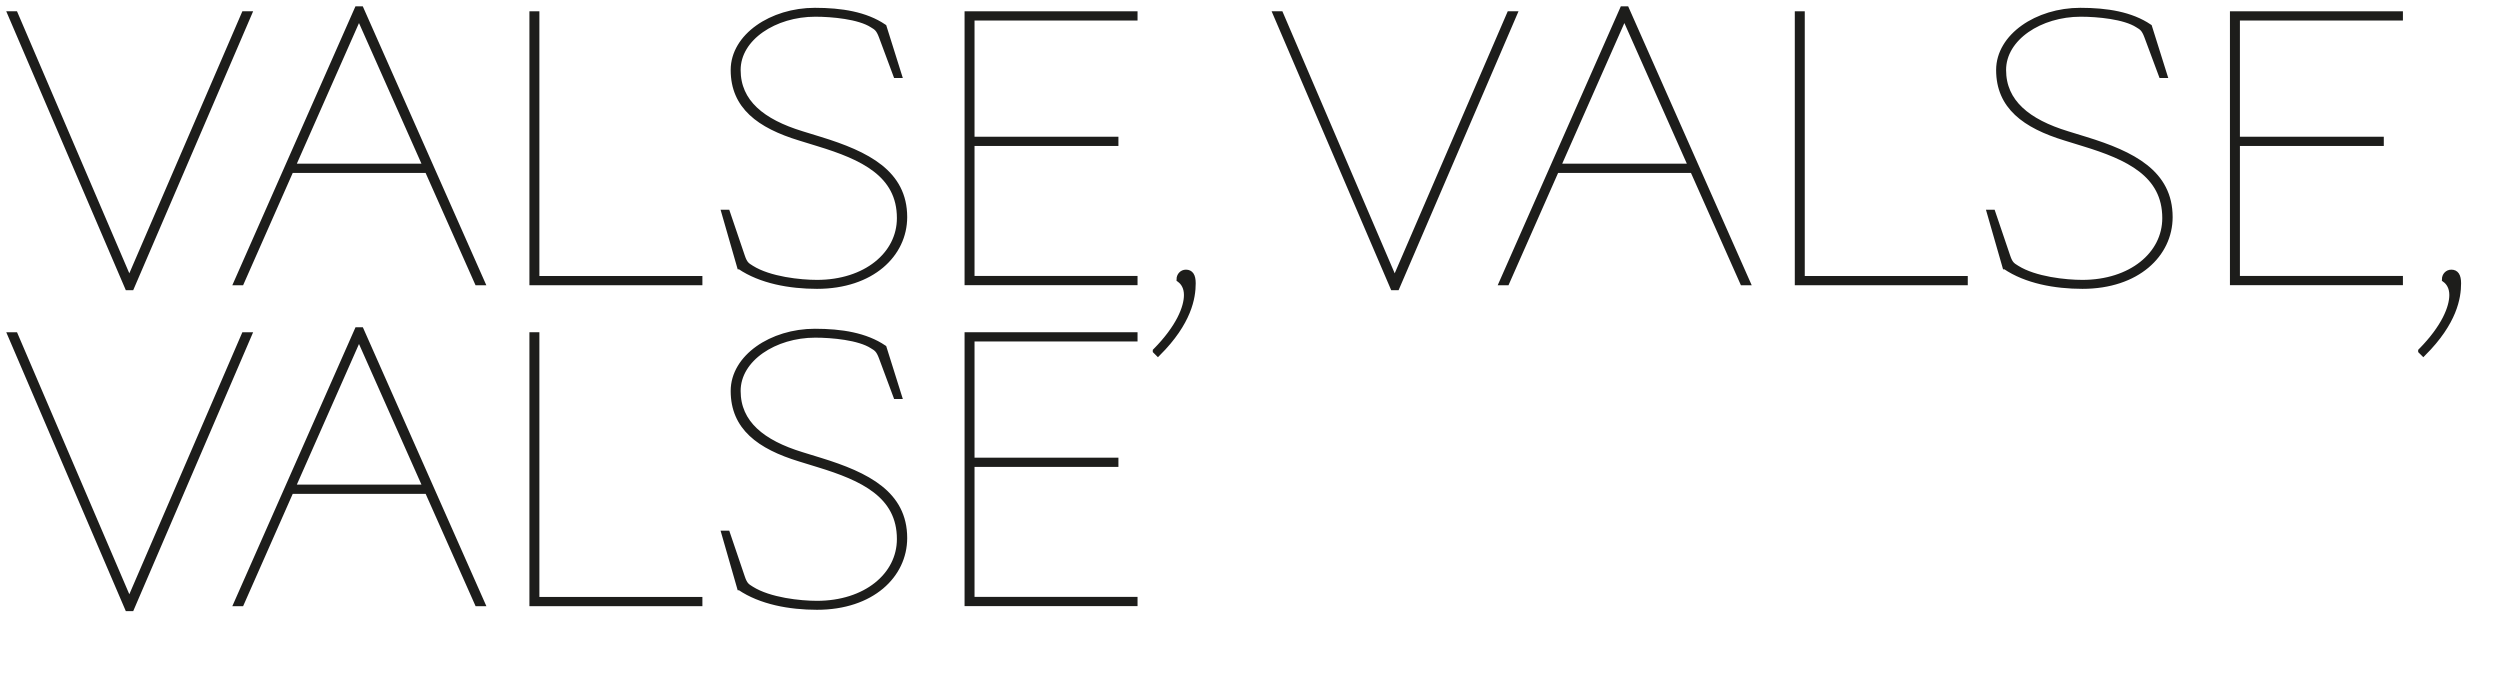 <?xml version="1.0" encoding="UTF-8"?>
<svg id="Ebene_1" data-name="Ebene 1" xmlns="http://www.w3.org/2000/svg" viewBox="0 0 373.9 100.58">
  <defs>
    <style>
      .cls-1 {
        fill: none;
        stroke: #1d1d1b;
        stroke-width: .8px;
      }

      .cls-2 {
        fill: #1d1d1b;
        stroke-width: 0px;
      }

      .cls-3 {
        isolation: isolate;
      }
    </style>
  </defs>
  <g class="cls-3">
    <g class="cls-3">
      <path class="cls-2" d="M1.54,2.09h.74l17.06,39.8L36.51,2.09h.74l-17.59,40.91h-.58L1.54,2.09Z"/>
    </g>
  </g>
  <g class="cls-3">
    <g class="cls-3">
      <path class="cls-1" d="M1.54,2.09h.74l17.06,39.8L36.51,2.09h.74l-17.59,40.91h-.58L1.54,2.09Z"/>
    </g>
  </g>
  <g class="cls-3">
    <g class="cls-3">
      <path class="cls-2" d="M63.92,25.46h-20.4l-7.42,16.8h-.74L53.42,1.35h.58l18.12,40.91h-.74l-7.47-16.8ZM63.65,24.88L53.69,2.46l-9.91,22.42h19.87Z"/>
    </g>
  </g>
  <g class="cls-3">
    <g class="cls-3">
      <path class="cls-1" d="M63.92,25.46h-20.4l-7.42,16.8h-.74L53.42,1.35h.58l18.12,40.91h-.74l-7.47-16.8ZM63.65,24.88L53.69,2.46l-9.91,22.42h19.87Z"/>
    </g>
  </g>
  <g class="cls-3">
    <g class="cls-3">
      <path class="cls-2" d="M79.58,2.09h.69v39.59h24.38v.58h-25.07V2.09Z"/>
    </g>
  </g>
  <g class="cls-3">
    <g class="cls-3">
      <path class="cls-1" d="M79.58,2.09h.69v39.59h24.38v.58h-25.07V2.09Z"/>
    </g>
  </g>
  <g class="cls-3">
    <g class="cls-3">
      <path class="cls-2" d="M110.63,39.88l-2.33-8.11h.48l2.23,6.57c.37,1.11.69,1.33,1.38,1.75,2.7,1.7,7.31,2.17,9.8,2.17,7.26,0,12.35-4.19,12.35-9.64,0-6.57-5.56-9.12-12.14-11.13l-2.76-.85c-6.09-1.86-9.96-4.72-9.96-10.17,0-5.04,5.72-8.9,12.19-8.9,3.97,0,7.58.58,10.33,2.44l2.28,7.26h-.48l-2.17-5.83c-.42-1.11-.74-1.32-1.38-1.7-1.96-1.27-5.99-1.64-8.53-1.64-6.04,0-11.55,3.55-11.55,8.37s3.66,7.74,9.54,9.54l2.76.85c7.05,2.17,12.61,4.98,12.61,11.61,0,5.56-4.88,10.33-13.09,10.33-4.08,0-8.43-.79-11.55-2.92Z"/>
    </g>
  </g>
  <g class="cls-3">
    <g class="cls-3">
      <path class="cls-1" d="M110.63,39.88l-2.33-8.11h.48l2.23,6.57c.37,1.11.69,1.33,1.38,1.75,2.7,1.7,7.31,2.17,9.8,2.17,7.26,0,12.35-4.19,12.35-9.64,0-6.57-5.56-9.12-12.14-11.13l-2.76-.85c-6.09-1.86-9.96-4.72-9.96-10.17,0-5.04,5.72-8.9,12.19-8.9,3.97,0,7.58.58,10.33,2.44l2.28,7.26h-.48l-2.17-5.83c-.42-1.11-.74-1.32-1.38-1.7-1.96-1.27-5.99-1.64-8.53-1.64-6.04,0-11.55,3.55-11.55,8.37s3.66,7.74,9.54,9.54l2.76.85c7.05,2.17,12.61,4.98,12.61,11.61,0,5.56-4.88,10.33-13.09,10.33-4.08,0-8.43-.79-11.55-2.92Z"/>
    </g>
  </g>
  <g class="cls-3">
    <g class="cls-3">
      <path class="cls-2" d="M144.66,2.09h25.07v.58h-24.38v18.18h21.52v.58h-21.52v20.24h24.38v.58h-25.07V2.09Z"/>
    </g>
  </g>
  <g class="cls-3">
    <g class="cls-3">
      <path class="cls-1" d="M144.66,2.09h25.07v.58h-24.38v18.18h21.52v.58h-21.52v20.24h24.38v.58h-25.07V2.09Z"/>
    </g>
  </g>
  <g class="cls-3">
    <g class="cls-3">
      <path class="cls-2" d="M172.81,52.49c3.5-3.55,4.66-6.52,4.66-8.37,0-1.06-.42-1.85-1.11-2.33,0-.58.42-1.06,1.01-1.06.69,0,1.06.48,1.06,1.64,0,2.12-.58,5.83-5.25,10.49l-.37-.37Z"/>
    </g>
  </g>
  <g class="cls-3">
    <g class="cls-3">
      <path class="cls-1" d="M172.81,52.49c3.5-3.55,4.66-6.52,4.66-8.37,0-1.06-.42-1.85-1.11-2.33,0-.58.42-1.06,1.01-1.06.69,0,1.06.48,1.06,1.64,0,2.12-.58,5.83-5.25,10.49l-.37-.37Z"/>
    </g>
  </g>
  <g class="cls-3">
    <g class="cls-3">
      <path class="cls-2" d="M1.54,50.09h.74l17.06,39.8,17.17-39.8h.74l-17.59,40.91h-.58L1.54,50.09Z"/>
    </g>
  </g>
  <g class="cls-3">
    <g class="cls-3">
      <path class="cls-1" d="M1.54,50.09h.74l17.06,39.8,17.17-39.8h.74l-17.59,40.91h-.58L1.54,50.09Z"/>
    </g>
  </g>
  <g class="cls-3">
    <g class="cls-3">
      <path class="cls-2" d="M63.92,73.46h-20.4l-7.42,16.8h-.74l18.07-40.91h.58l18.12,40.91h-.74l-7.47-16.8ZM63.65,72.88l-9.96-22.42-9.91,22.42h19.87Z"/>
    </g>
  </g>
  <g class="cls-3">
    <g class="cls-3">
      <path class="cls-1" d="M63.92,73.46h-20.4l-7.42,16.8h-.74l18.07-40.91h.58l18.12,40.91h-.74l-7.47-16.8ZM63.65,72.88l-9.96-22.42-9.91,22.42h19.87Z"/>
    </g>
  </g>
  <g class="cls-3">
    <g class="cls-3">
      <path class="cls-2" d="M79.58,50.09h.69v39.59h24.38v.58h-25.07v-40.17Z"/>
    </g>
  </g>
  <g class="cls-3">
    <g class="cls-3">
      <path class="cls-1" d="M79.58,50.09h.69v39.59h24.38v.58h-25.07v-40.17Z"/>
    </g>
  </g>
  <g class="cls-3">
    <g class="cls-3">
      <path class="cls-2" d="M110.63,87.88l-2.33-8.11h.48l2.23,6.57c.37,1.11.69,1.33,1.38,1.75,2.7,1.7,7.31,2.17,9.8,2.17,7.26,0,12.35-4.19,12.35-9.64,0-6.57-5.56-9.12-12.14-11.13l-2.76-.85c-6.09-1.86-9.96-4.72-9.96-10.17,0-5.04,5.72-8.9,12.19-8.9,3.97,0,7.58.58,10.33,2.44l2.28,7.26h-.48l-2.17-5.83c-.42-1.11-.74-1.32-1.38-1.7-1.96-1.27-5.99-1.64-8.53-1.64-6.04,0-11.55,3.55-11.55,8.37s3.66,7.74,9.54,9.54l2.76.85c7.05,2.17,12.61,4.98,12.61,11.61,0,5.56-4.88,10.33-13.09,10.33-4.08,0-8.43-.79-11.55-2.92Z"/>
    </g>
  </g>
  <g class="cls-3">
    <g class="cls-3">
      <path class="cls-1" d="M110.63,87.88l-2.33-8.11h.48l2.23,6.57c.37,1.11.69,1.33,1.38,1.75,2.7,1.7,7.31,2.17,9.8,2.17,7.26,0,12.35-4.19,12.35-9.64,0-6.57-5.56-9.12-12.14-11.13l-2.76-.85c-6.09-1.86-9.96-4.72-9.96-10.17,0-5.04,5.72-8.9,12.19-8.9,3.97,0,7.58.58,10.33,2.44l2.28,7.26h-.48l-2.17-5.83c-.42-1.11-.74-1.32-1.38-1.7-1.96-1.27-5.99-1.64-8.53-1.64-6.04,0-11.55,3.55-11.55,8.37s3.66,7.74,9.54,9.54l2.76.85c7.05,2.17,12.61,4.98,12.61,11.61,0,5.56-4.88,10.33-13.09,10.33-4.08,0-8.43-.79-11.55-2.92Z"/>
    </g>
  </g>
  <g class="cls-3">
    <g class="cls-3">
      <path class="cls-2" d="M144.66,50.09h25.07v.58h-24.38v18.18h21.52v.58h-21.52v20.24h24.38v.58h-25.07v-40.17Z"/>
    </g>
  </g>
  <g class="cls-3">
    <g class="cls-3">
      <path class="cls-1" d="M144.66,50.09h25.07v.58h-24.38v18.18h21.52v.58h-21.52v20.24h24.38v.58h-25.07v-40.17Z"/>
    </g>
  </g>
  <g class="cls-3">
    <g class="cls-3">
      <path class="cls-2" d="M190.79,2.09h.74l17.06,39.8L225.76,2.09h.74l-17.59,40.91h-.58L190.79,2.09Z"/>
    </g>
  </g>
  <g class="cls-3">
    <g class="cls-3">
      <path class="cls-1" d="M190.79,2.09h.74l17.06,39.8L225.76,2.09h.74l-17.59,40.91h-.58L190.79,2.09Z"/>
    </g>
  </g>
  <g class="cls-3">
    <g class="cls-3">
      <path class="cls-2" d="M253.17,25.46h-20.4l-7.42,16.8h-.74L242.67,1.35h.58l18.12,40.91h-.74l-7.47-16.8ZM252.9,24.88l-9.96-22.42-9.91,22.42h19.87Z"/>
    </g>
  </g>
  <g class="cls-3">
    <g class="cls-3">
      <path class="cls-1" d="M253.17,25.46h-20.4l-7.42,16.8h-.74L242.67,1.35h.58l18.12,40.91h-.74l-7.47-16.8ZM252.9,24.88l-9.96-22.42-9.91,22.42h19.87Z"/>
    </g>
  </g>
  <g class="cls-3">
    <g class="cls-3">
      <path class="cls-2" d="M268.83,2.09h.69v39.59h24.38v.58h-25.07V2.09Z"/>
    </g>
  </g>
  <g class="cls-3">
    <g class="cls-3">
      <path class="cls-1" d="M268.83,2.09h.69v39.59h24.38v.58h-25.07V2.09Z"/>
    </g>
  </g>
  <g class="cls-3">
    <g class="cls-3">
      <path class="cls-2" d="M299.88,39.88l-2.33-8.11h.48l2.23,6.57c.37,1.11.69,1.33,1.38,1.75,2.7,1.7,7.31,2.17,9.8,2.17,7.26,0,12.35-4.19,12.35-9.64,0-6.57-5.56-9.12-12.14-11.13l-2.75-.85c-6.09-1.86-9.96-4.72-9.96-10.17,0-5.04,5.72-8.9,12.19-8.9,3.97,0,7.58.58,10.33,2.44l2.28,7.26h-.48l-2.17-5.83c-.42-1.11-.74-1.32-1.38-1.7-1.96-1.27-5.99-1.64-8.53-1.64-6.04,0-11.55,3.55-11.55,8.37s3.66,7.74,9.54,9.54l2.76.85c7.05,2.17,12.61,4.98,12.61,11.61,0,5.56-4.88,10.33-13.09,10.33-4.08,0-8.43-.79-11.55-2.92Z"/>
    </g>
  </g>
  <g class="cls-3">
    <g class="cls-3">
      <path class="cls-1" d="M299.88,39.88l-2.33-8.11h.48l2.23,6.57c.37,1.11.69,1.33,1.38,1.75,2.7,1.7,7.31,2.17,9.8,2.17,7.26,0,12.35-4.19,12.35-9.64,0-6.57-5.56-9.12-12.14-11.13l-2.75-.85c-6.09-1.86-9.96-4.72-9.96-10.17,0-5.04,5.72-8.9,12.19-8.9,3.97,0,7.58.58,10.33,2.44l2.28,7.26h-.48l-2.17-5.83c-.42-1.11-.74-1.32-1.38-1.7-1.96-1.27-5.99-1.64-8.53-1.64-6.04,0-11.55,3.55-11.55,8.37s3.66,7.74,9.54,9.54l2.76.85c7.05,2.17,12.61,4.98,12.61,11.61,0,5.56-4.88,10.33-13.09,10.33-4.08,0-8.43-.79-11.55-2.92Z"/>
    </g>
  </g>
  <g class="cls-3">
    <g class="cls-3">
      <path class="cls-2" d="M333.91,2.09h25.07v.58h-24.38v18.18h21.52v.58h-21.52v20.24h24.38v.58h-25.07V2.09Z"/>
    </g>
  </g>
  <g class="cls-3">
    <g class="cls-3">
      <path class="cls-1" d="M333.91,2.09h25.07v.58h-24.38v18.18h21.52v.58h-21.52v20.24h24.38v.58h-25.07V2.09Z"/>
    </g>
  </g>
  <g class="cls-3">
    <g class="cls-3">
      <path class="cls-2" d="M362.06,52.49c3.5-3.55,4.66-6.52,4.66-8.37,0-1.06-.42-1.85-1.11-2.33,0-.58.42-1.06,1.01-1.06.69,0,1.06.48,1.06,1.64,0,2.12-.58,5.83-5.25,10.49l-.37-.37Z"/>
    </g>
  </g>
  <g class="cls-3">
    <g class="cls-3">
      <path class="cls-1" d="M362.06,52.49c3.5-3.55,4.66-6.52,4.66-8.37,0-1.06-.42-1.85-1.11-2.33,0-.58.42-1.06,1.01-1.06.69,0,1.06.48,1.06,1.64,0,2.12-.58,5.83-5.25,10.49l-.37-.37Z"/>
    </g>
  </g>
</svg>